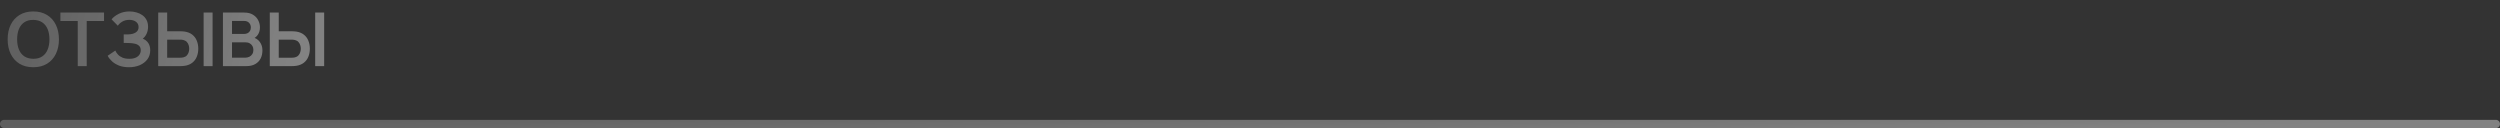 <?xml version="1.0" encoding="UTF-8"?> <svg xmlns="http://www.w3.org/2000/svg" width="605" height="31" viewBox="0 0 605 31" fill="none"><rect x="0" y="0" width="605" height="31" fill="#333333" stroke="none"/><path d="M8.051 16.27C6.755 16.27 5.645 15.988 4.721 15.424C3.797 14.854 3.086 14.062 2.588 13.048C2.096 12.034 1.85 10.858 1.85 9.52C1.85 8.182 2.096 7.006 2.588 5.992C3.086 4.978 3.797 4.189 4.721 3.625C5.645 3.055 6.755 2.77 8.051 2.77C9.347 2.77 10.457 3.055 11.381 3.625C12.311 4.189 13.022 4.978 13.514 5.992C14.012 7.006 14.261 8.182 14.261 9.52C14.261 10.858 14.012 12.034 13.514 13.048C13.022 14.062 12.311 14.854 11.381 15.424C10.457 15.988 9.347 16.27 8.051 16.27ZM8.051 14.227C8.921 14.233 9.644 14.041 10.22 13.651C10.802 13.261 11.237 12.712 11.525 12.004C11.819 11.296 11.966 10.468 11.966 9.52C11.966 8.572 11.819 7.75 11.525 7.054C11.237 6.352 10.802 5.806 10.22 5.416C9.644 5.026 8.921 4.825 8.051 4.813C7.181 4.807 6.458 4.999 5.882 5.389C5.306 5.779 4.871 6.328 4.577 7.036C4.289 7.744 4.145 8.572 4.145 9.52C4.145 10.468 4.289 11.293 4.577 11.995C4.865 12.691 5.297 13.234 5.873 13.624C6.455 14.014 7.181 14.215 8.051 14.227ZM18.814 16V5.074H14.62V3.04H25.177V5.074H20.983V16H18.814ZM31.206 16.27C30.294 16.27 29.496 16.138 28.812 15.874C28.134 15.604 27.564 15.259 27.102 14.839C26.646 14.413 26.295 13.966 26.049 13.498L27.903 12.238C28.047 12.568 28.257 12.886 28.533 13.192C28.809 13.492 29.172 13.741 29.622 13.939C30.072 14.131 30.63 14.227 31.296 14.227C31.938 14.227 32.463 14.131 32.871 13.939C33.279 13.747 33.579 13.495 33.771 13.183C33.963 12.871 34.059 12.532 34.059 12.166C34.059 11.71 33.933 11.359 33.681 11.113C33.429 10.861 33.099 10.687 32.691 10.591C32.283 10.489 31.848 10.432 31.386 10.42C30.966 10.408 30.663 10.399 30.477 10.393C30.291 10.387 30.168 10.384 30.108 10.384C30.048 10.384 29.991 10.384 29.937 10.384V8.332C30.003 8.332 30.114 8.332 30.27 8.332C30.432 8.332 30.597 8.332 30.765 8.332C30.939 8.326 31.08 8.32 31.188 8.314C31.872 8.284 32.433 8.125 32.871 7.837C33.315 7.549 33.537 7.123 33.537 6.559C33.537 6.013 33.33 5.584 32.916 5.272C32.508 4.96 31.965 4.804 31.287 4.804C30.651 4.804 30.09 4.945 29.604 5.227C29.124 5.509 28.761 5.842 28.515 6.226L26.994 4.678C27.432 4.144 28.026 3.694 28.776 3.328C29.532 2.956 30.39 2.77 31.35 2.77C31.914 2.77 32.463 2.845 32.997 2.995C33.531 3.139 34.011 3.361 34.437 3.661C34.863 3.961 35.202 4.345 35.454 4.813C35.706 5.281 35.832 5.839 35.832 6.487C35.832 7.081 35.718 7.63 35.49 8.134C35.268 8.632 34.956 9.04 34.554 9.358C35.124 9.586 35.565 9.934 35.877 10.402C36.195 10.87 36.354 11.461 36.354 12.175C36.354 13.015 36.126 13.741 35.67 14.353C35.214 14.965 34.596 15.439 33.816 15.775C33.042 16.105 32.172 16.27 31.206 16.27ZM38.288 16V3.04H40.457V7.567H43.643C43.763 7.567 43.925 7.573 44.129 7.585C44.333 7.591 44.519 7.609 44.687 7.639C45.431 7.753 46.046 8.002 46.532 8.386C47.024 8.77 47.387 9.256 47.621 9.844C47.861 10.426 47.981 11.071 47.981 11.779C47.981 12.493 47.861 13.144 47.621 13.732C47.387 14.314 47.024 14.797 46.532 15.181C46.046 15.565 45.431 15.814 44.687 15.928C44.519 15.952 44.333 15.97 44.129 15.982C43.931 15.994 43.769 16 43.643 16H38.288ZM40.457 13.966H43.553C43.679 13.966 43.814 13.96 43.958 13.948C44.108 13.936 44.249 13.915 44.381 13.885C44.735 13.795 45.014 13.636 45.218 13.408C45.428 13.18 45.575 12.922 45.659 12.634C45.749 12.34 45.794 12.055 45.794 11.779C45.794 11.503 45.749 11.221 45.659 10.933C45.575 10.645 45.428 10.387 45.218 10.159C45.014 9.931 44.735 9.772 44.381 9.682C44.249 9.646 44.108 9.622 43.958 9.61C43.814 9.598 43.679 9.592 43.553 9.592H40.457V13.966ZM49.277 16V3.04H51.446V16H49.277ZM53.95 16V3.04H59.089C59.965 3.04 60.682 3.217 61.24 3.571C61.804 3.919 62.221 4.366 62.491 4.912C62.767 5.458 62.905 6.022 62.905 6.604C62.905 7.318 62.734 7.924 62.392 8.422C62.056 8.92 61.597 9.256 61.015 9.43V8.98C61.831 9.166 62.449 9.553 62.869 10.141C63.295 10.729 63.508 11.398 63.508 12.148C63.508 12.916 63.361 13.588 63.067 14.164C62.773 14.74 62.335 15.19 61.753 15.514C61.177 15.838 60.463 16 59.611 16H53.95ZM56.146 13.957H59.341C59.719 13.957 60.058 13.882 60.358 13.732C60.658 13.576 60.892 13.36 61.06 13.084C61.234 12.802 61.321 12.469 61.321 12.085C61.321 11.737 61.246 11.425 61.096 11.149C60.946 10.873 60.727 10.654 60.439 10.492C60.151 10.324 59.806 10.24 59.404 10.24H56.146V13.957ZM56.146 8.215H59.062C59.374 8.215 59.653 8.155 59.899 8.035C60.145 7.915 60.34 7.738 60.484 7.504C60.628 7.27 60.7 6.982 60.7 6.64C60.7 6.19 60.556 5.815 60.268 5.515C59.98 5.215 59.578 5.065 59.062 5.065H56.146V8.215ZM65.288 16V3.04H67.457V7.567H70.643C70.763 7.567 70.925 7.573 71.129 7.585C71.333 7.591 71.519 7.609 71.687 7.639C72.431 7.753 73.046 8.002 73.532 8.386C74.024 8.77 74.387 9.256 74.621 9.844C74.861 10.426 74.981 11.071 74.981 11.779C74.981 12.493 74.861 13.144 74.621 13.732C74.387 14.314 74.024 14.797 73.532 15.181C73.046 15.565 72.431 15.814 71.687 15.928C71.519 15.952 71.333 15.97 71.129 15.982C70.931 15.994 70.769 16 70.643 16H65.288ZM67.457 13.966H70.553C70.679 13.966 70.814 13.96 70.958 13.948C71.108 13.936 71.249 13.915 71.381 13.885C71.735 13.795 72.014 13.636 72.218 13.408C72.428 13.18 72.575 12.922 72.659 12.634C72.749 12.34 72.794 12.055 72.794 11.779C72.794 11.503 72.749 11.221 72.659 10.933C72.575 10.645 72.428 10.387 72.218 10.159C72.014 9.931 71.735 9.772 71.381 9.682C71.249 9.646 71.108 9.622 70.958 9.61C70.814 9.598 70.679 9.592 70.553 9.592H67.457V13.966ZM76.277 16V3.04H78.446V16H76.277Z" fill="url(#paint0_linear_458_8811)" fill-opacity="0.39"></path><path d="M1 30H604" stroke="url(#paint1_linear_458_8811)" stroke-opacity="0.39" stroke-width="2" stroke-linecap="round"></path><defs><linearGradient id="paint0_linear_458_8811" x1="79.883" y1="11" x2="5.06" y2="-9.453" gradientUnits="userSpaceOnUse"><stop offset="0.1" stop-color="white"></stop><stop offset="1" stop-color="white" stop-opacity="0.55"></stop></linearGradient><linearGradient id="paint1_linear_458_8811" x1="603.107" y1="30.611" x2="602.672" y2="14.279" gradientUnits="userSpaceOnUse"><stop offset="0.1" stop-color="white"></stop><stop offset="1" stop-color="white" stop-opacity="0.55"></stop></linearGradient></defs></svg> 
